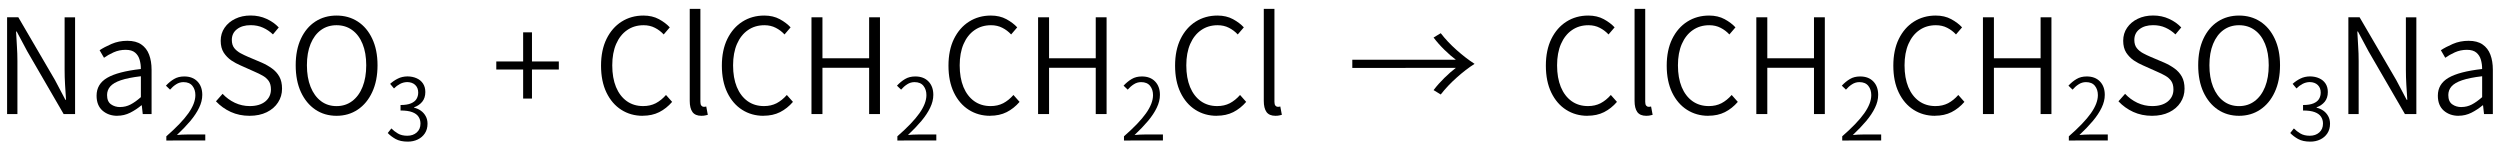 <svg height="21" viewBox="0 0 93.398 5.556" width="353" xmlns="http://www.w3.org/2000/svg"><g stroke-width=".265" transform="translate(-16.114 -140.868)"><path d="m16.379 145.129v-3.615h.42l1.367 2.342.391.74h.024q-.017-.27-.036-.559-.017-.289-.017-.567v-1.956h.391v3.615h-.427l-1.358-2.342-.395-.74h-.024q.014.27.031.545.019.275.019.557v1.98z" stroke-width=".265"/><path d="m20.496 145.194q-.328 0-.552-.193-.222-.195-.222-.559 0-.436.398-.668.398-.232 1.256-.328.002-.181-.046-.345-.046-.164-.169-.268-.123-.104-.354-.104-.239 0-.449.094-.207.094-.359.203l-.164-.282q.174-.116.444-.234.27-.118.593-.118.323 0 .521.137.2.137.292.381.092.244.092.564v1.654h-.33l-.036-.326h-.014q-.193.162-.42.277-.227.113-.48.113zm.109-.328q.205 0 .386-.094.181-.094.386-.275v-.781q-.473.056-.75.15-.275.094-.395.232-.118.137-.118.321 0 .241.145.345.145.104.347.104z" stroke-width=".265"/><path d="m22.328 146.117v-.157q.564-.492.825-.862.26-.37.26-.676 0-.207-.11-.346-.11-.14-.335-.14-.147 0-.274.082-.125.08-.227.199l-.154-.149q.143-.154.303-.248.161-.096.381-.096.314 0 .494.188.18.187.18.5 0 .237-.118.48-.116.243-.329.497-.213.252-.5.522.094-.009.194-.014.102-.005.191-.005h.674v.224z"/><path d="m25.436 145.194q-.383 0-.702-.145-.318-.147-.552-.396l.248-.28q.195.21.458.335.265.123.555.123.369 0 .581-.171.212-.174.212-.451 0-.195-.082-.314-.082-.118-.222-.198-.14-.08-.314-.154l-.523-.234q-.166-.07-.338-.183-.169-.116-.285-.292-.113-.178-.113-.444 0-.273.145-.485.147-.215.398-.335.253-.123.574-.123.326 0 .596.125.27.123.456.321l-.217.26q-.166-.159-.371-.251-.205-.094-.463-.094-.316 0-.509.15-.193.147-.193.403 0 .186.092.304.094.116.234.191.14.075.277.133l.523.222q.207.092.376.215.171.123.273.304.101.181.101.451 0 .285-.15.514-.147.229-.42.364-.273.135-.646.135z" stroke-width=".265"/><path d="m28.687 145.194q-.449 0-.793-.232-.342-.232-.538-.654-.195-.424-.195-1.003 0-.574.195-.991.195-.417.538-.641.345-.224.793-.224.449 0 .793.224.345.224.54.641.198.417.198.991 0 .579-.198 1.003-.195.422-.54.654-.345.232-.793.232zm0-.362q.335 0 .584-.188.251-.188.388-.531.137-.342.137-.808 0-.461-.137-.796-.137-.338-.388-.518-.248-.181-.584-.181-.335 0-.584.181-.248.181-.386.518-.137.335-.137.796 0 .465.137.808.137.342.386.531.248.188.584.188z" stroke-width=".265"/><path d="m31.347 146.159q-.276 0-.455-.099-.177-.1-.292-.223l.135-.171q.105.107.245.19.141.083.35.083.215 0 .353-.122.14-.124.14-.332 0-.147-.074-.257-.072-.11-.235-.171-.163-.061-.436-.061v-.205q.245 0 .389-.061.146-.061.208-.166.063-.107.063-.238 0-.176-.11-.282-.11-.107-.301-.11-.144.003-.27.07-.125.066-.224.168l-.144-.171q.13-.118.287-.196.158-.08.361-.083.193.002.343.07.152.067.238.198.086.13.086.317 0 .219-.116.362-.116.141-.304.208v.014q.138.031.251.111.114.08.182.204.069.122.069.285 0 .208-.1.359-.099.149-.266.229-.166.08-.372.08z"/><path d="m35.658 144.55v-1.085h-1.003v-.301h1.003v-1.088h.33v1.088h1.003v.301h-1.003v1.085z" stroke-width=".265"/><path d="m40.124 145.194q-.446 0-.798-.224-.352-.224-.555-.644-.203-.42-.203-1.006 0-.579.205-.998.207-.42.564-.646.359-.227.815-.227.33 0 .579.135.248.135.405.306l-.227.265q-.142-.154-.328-.248-.186-.097-.424-.097-.352 0-.615.183-.263.181-.41.518-.145.335-.145.798 0 .468.14.81.142.34.4.526.26.186.615.186.263 0 .47-.106.207-.109.383-.309l.229.258q-.212.246-.482.383-.268.135-.62.135z" stroke-width=".265"/><path d="m42.316 145.194q-.229 0-.333-.142-.101-.145-.101-.412v-3.441h.398v3.473q0 .099.036.142.036.043.089.043.017 0 .036 0 .019-.002.058-.01l.058.311q-.048.015-.104.024-.053.012-.137.012z" stroke-width=".265"/><path d="m44.638 145.194q-.446 0-.798-.224-.352-.224-.555-.644-.203-.42-.203-1.006 0-.579.205-.998.207-.42.564-.646.359-.227.815-.227.33 0 .579.135.248.135.405.306l-.227.265q-.142-.154-.328-.248-.186-.097-.424-.097-.352 0-.615.183-.263.181-.41.518-.145.335-.145.798 0 .468.14.81.142.34.4.526.26.186.615.186.263 0 .47-.106.207-.109.383-.309l.229.258q-.212.246-.482.383-.268.135-.62.135z" stroke-width=".265"/><path d="m46.43 145.129v-3.615h.41v1.531h1.744v-1.531h.405v3.615h-.405v-1.729h-1.744v1.729z" stroke-width=".265"/><path d="m49.639 146.117v-.157q.564-.492.825-.862.26-.37.26-.676 0-.207-.11-.346-.11-.14-.335-.14-.147 0-.274.082-.125.08-.227.199l-.154-.149q.143-.154.303-.248.161-.096.381-.096.314 0 .494.188.18.187.18.5 0 .237-.118.48-.116.243-.329.497-.213.252-.5.522.094-.009.194-.014.102-.005.191-.005h.674v.224z"/><path d="m53.104 145.194q-.446 0-.798-.224-.352-.224-.555-.644-.203-.42-.203-1.006 0-.579.205-.998.207-.42.564-.646.359-.227.815-.227.33 0 .579.135.248.135.405.306l-.227.265q-.142-.154-.328-.248-.186-.097-.424-.097-.352 0-.615.183-.263.181-.41.518-.145.335-.145.798 0 .468.14.81.142.34.4.526.26.186.615.186.263 0 .47-.106.207-.109.383-.309l.229.258q-.212.246-.482.383-.268.135-.62.135z" stroke-width=".265"/><path d="m54.896 145.129v-3.615h.41v1.531h1.744v-1.531h.405v3.615h-.405v-1.729h-1.744v1.729z" stroke-width=".265"/><path d="m58.105 146.117v-.157q.564-.492.825-.862.26-.37.26-.676 0-.207-.11-.346-.11-.14-.335-.14-.147 0-.274.082-.125.08-.227.199l-.154-.149q.143-.154.303-.248.161-.096.381-.096.314 0 .494.188.18.187.18.5 0 .237-.118.48-.116.243-.329.497-.213.252-.5.522.094-.009.194-.014.102-.005.191-.005h.674v.224z"/><g stroke-width=".265"><path d="m61.57 145.194q-.446 0-.798-.224-.352-.224-.555-.644-.203-.42-.203-1.006 0-.579.205-.998.207-.42.564-.646.359-.227.815-.227.33 0 .579.135.248.135.405.306l-.227.265q-.142-.154-.328-.248-.186-.097-.424-.097-.352 0-.615.183-.263.181-.41.518-.145.335-.145.798 0 .468.14.81.142.34.4.526.26.186.615.186.263 0 .47-.106.207-.109.383-.309l.229.258q-.212.246-.482.383-.268.135-.62.135z"/><path d="m63.762 145.194q-.229 0-.333-.142-.101-.145-.101-.412v-3.441h.398v3.473q0 .099.036.142.036.043.089.043.017 0 .036 0 .019-.002.058-.01l.058.311q-.048.015-.104.024-.053.012-.137.012z"/><path d="m66.635 143.405v-.306h3.868q-.198-.147-.427-.371-.229-.224-.405-.458l.268-.162q.251.326.593.629.342.304.67.516-.328.21-.67.516-.342.304-.593.629l-.268-.164q.176-.232.405-.456.229-.224.427-.374z"/><path d="m75.422 145.194q-.446 0-.798-.224-.352-.224-.555-.644-.203-.42-.203-1.006 0-.579.205-.998.207-.42.564-.646.359-.227.815-.227.33 0 .579.135.248.135.405.306l-.227.265q-.142-.154-.328-.248-.186-.097-.424-.097-.352 0-.615.183-.263.181-.41.518-.145.335-.145.798 0 .468.14.81.142.34.4.526.26.186.615.186.263 0 .47-.106.207-.109.383-.309l.229.258q-.212.246-.482.383-.268.135-.62.135z"/><path d="m77.614 145.194q-.229 0-.333-.142-.101-.145-.101-.412v-3.441h.398v3.473q0 .099.036.142.036.043.089.043.017 0 .036 0 .019-.002.058-.01l.058.311q-.048.015-.104.024-.053.012-.137.012z"/><path d="m79.937 145.194q-.446 0-.798-.224-.352-.224-.555-.644-.203-.42-.203-1.006 0-.579.205-.998.207-.42.564-.646.359-.227.815-.227.33 0 .579.135.248.135.405.306l-.227.265q-.142-.154-.328-.248-.186-.097-.424-.097-.352 0-.615.183-.263.181-.41.518-.145.335-.145.798 0 .468.14.81.142.34.4.526.26.186.615.186.263 0 .47-.106.207-.109.383-.309l.229.258q-.212.246-.482.383-.268.135-.62.135z"/><path d="m81.729 145.129v-3.615h.41v1.531h1.744v-1.531h.405v3.615h-.405v-1.729h-1.744v1.729z"/></g><path d="m84.938 146.117v-.157q.564-.492.825-.862.26-.37.26-.676 0-.207-.11-.346-.11-.14-.335-.14-.147 0-.274.082-.125.08-.227.199l-.154-.149q.143-.154.303-.248.161-.096.381-.096.314 0 .494.188.18.187.18.5 0 .237-.118.48-.116.243-.329.497-.213.252-.5.522.094-.009.194-.014.102-.005.191-.005h.674v.224z"/><path d="m88.403 145.194q-.446 0-.798-.224-.352-.224-.555-.644-.203-.42-.203-1.006 0-.579.205-.998.207-.42.564-.646.359-.227.815-.227.33 0 .579.135.248.135.405.306l-.227.265q-.142-.154-.328-.248-.186-.097-.424-.097-.352 0-.615.183-.263.181-.41.518-.145.335-.145.798 0 .468.14.81.142.34.4.526.26.186.615.186.263 0 .47-.106.207-.109.383-.309l.229.258q-.212.246-.482.383-.268.135-.62.135z" stroke-width=".265"/><path d="m90.195 145.129v-3.615h.41v1.531h1.744v-1.531h.405v3.615h-.405v-1.729h-1.744v1.729z" stroke-width=".265"/><path d="m93.404 146.117v-.157q.564-.492.825-.862.26-.37.26-.676 0-.207-.11-.346-.11-.14-.335-.14-.147 0-.274.082-.125.08-.227.199l-.154-.149q.143-.154.303-.248.161-.096.381-.096.314 0 .494.188.18.187.18.5 0 .237-.118.48-.116.243-.329.497-.213.252-.5.522.094-.009.194-.014.102-.005.191-.005h.674v.224z"/><path d="m96.512 145.194q-.383 0-.702-.145-.318-.147-.552-.396l.248-.28q.195.21.458.335.265.123.555.123.369 0 .581-.171.212-.174.212-.451 0-.195-.082-.314-.082-.118-.222-.198-.14-.08-.314-.154l-.523-.234q-.166-.07-.338-.183-.169-.116-.285-.292-.113-.178-.113-.444 0-.273.145-.485.147-.215.398-.335.253-.123.574-.123.326 0 .596.125.27.123.456.321l-.217.26q-.166-.159-.371-.251-.205-.094-.463-.094-.316 0-.509.15-.193.147-.193.403 0 .186.092.304.094.116.234.191.14.075.277.133l.523.222q.207.092.376.215.171.123.273.304.101.181.101.451 0 .285-.15.514-.147.229-.42.364-.273.135-.646.135z" stroke-width=".265"/><path d="m99.763 145.194q-.449 0-.793-.232-.342-.232-.538-.654-.195-.424-.195-1.003 0-.574.195-.991.195-.417.538-.641.345-.224.793-.224.449 0 .793.224.345.224.54.641.198.417.198.991 0 .579-.198 1.003-.195.422-.54.654-.345.232-.793.232zm0-.362q.335 0 .584-.188.251-.188.388-.531.137-.342.137-.808 0-.461-.137-.796-.137-.338-.388-.518-.248-.181-.584-.181-.335 0-.584.181-.248.181-.386.518-.137.335-.137.796 0 .465.137.808.137.342.386.531.248.188.584.188z" stroke-width=".265"/><path d="m102.423 146.159q-.276 0-.455-.099-.177-.1-.292-.223l.135-.171q.105.107.245.19.141.083.35.083.215 0 .353-.122.14-.124.14-.332 0-.147-.074-.257-.072-.11-.235-.171-.163-.061-.436-.061v-.205q.245 0 .389-.061.146-.061.208-.166.063-.107.063-.238 0-.176-.11-.282-.11-.107-.301-.11-.144.003-.27.07-.125.066-.224.168l-.144-.171q.13-.118.287-.196.158-.08.361-.083.193.002.343.07.152.067.238.198.086.13.086.317 0 .219-.116.362-.116.141-.304.208v.014q.138.031.251.111.114.08.182.204.069.122.069.285 0 .208-.1.359-.099.149-.266.229-.166.08-.371.08z"/><path d="m103.847 145.129v-3.615h.42l1.367 2.342.391.74h.024q-.017-.27-.036-.559-.017-.289-.017-.567v-1.956h.391v3.615h-.427l-1.358-2.342-.396-.74h-.024q.015.27.031.545.019.275.019.557v1.98z" stroke-width=".265"/><path d="m107.964 145.194q-.328 0-.552-.193-.222-.195-.222-.559 0-.436.398-.668.398-.232 1.256-.328.002-.181-.046-.345-.046-.164-.169-.268-.123-.104-.354-.104-.239 0-.449.094-.207.094-.359.203l-.164-.282q.174-.116.444-.234.27-.118.593-.118.323 0 .521.137.2.137.292.381.092.244.092.564v1.654h-.33l-.036-.326h-.015q-.193.162-.42.277-.227.113-.48.113zm.109-.328q.205 0 .386-.094.181-.094.386-.275v-.781q-.473.056-.75.15-.275.094-.396.232-.118.137-.118.321 0 .241.145.345.145.104.347.104z" stroke-width=".265"/></g></svg>